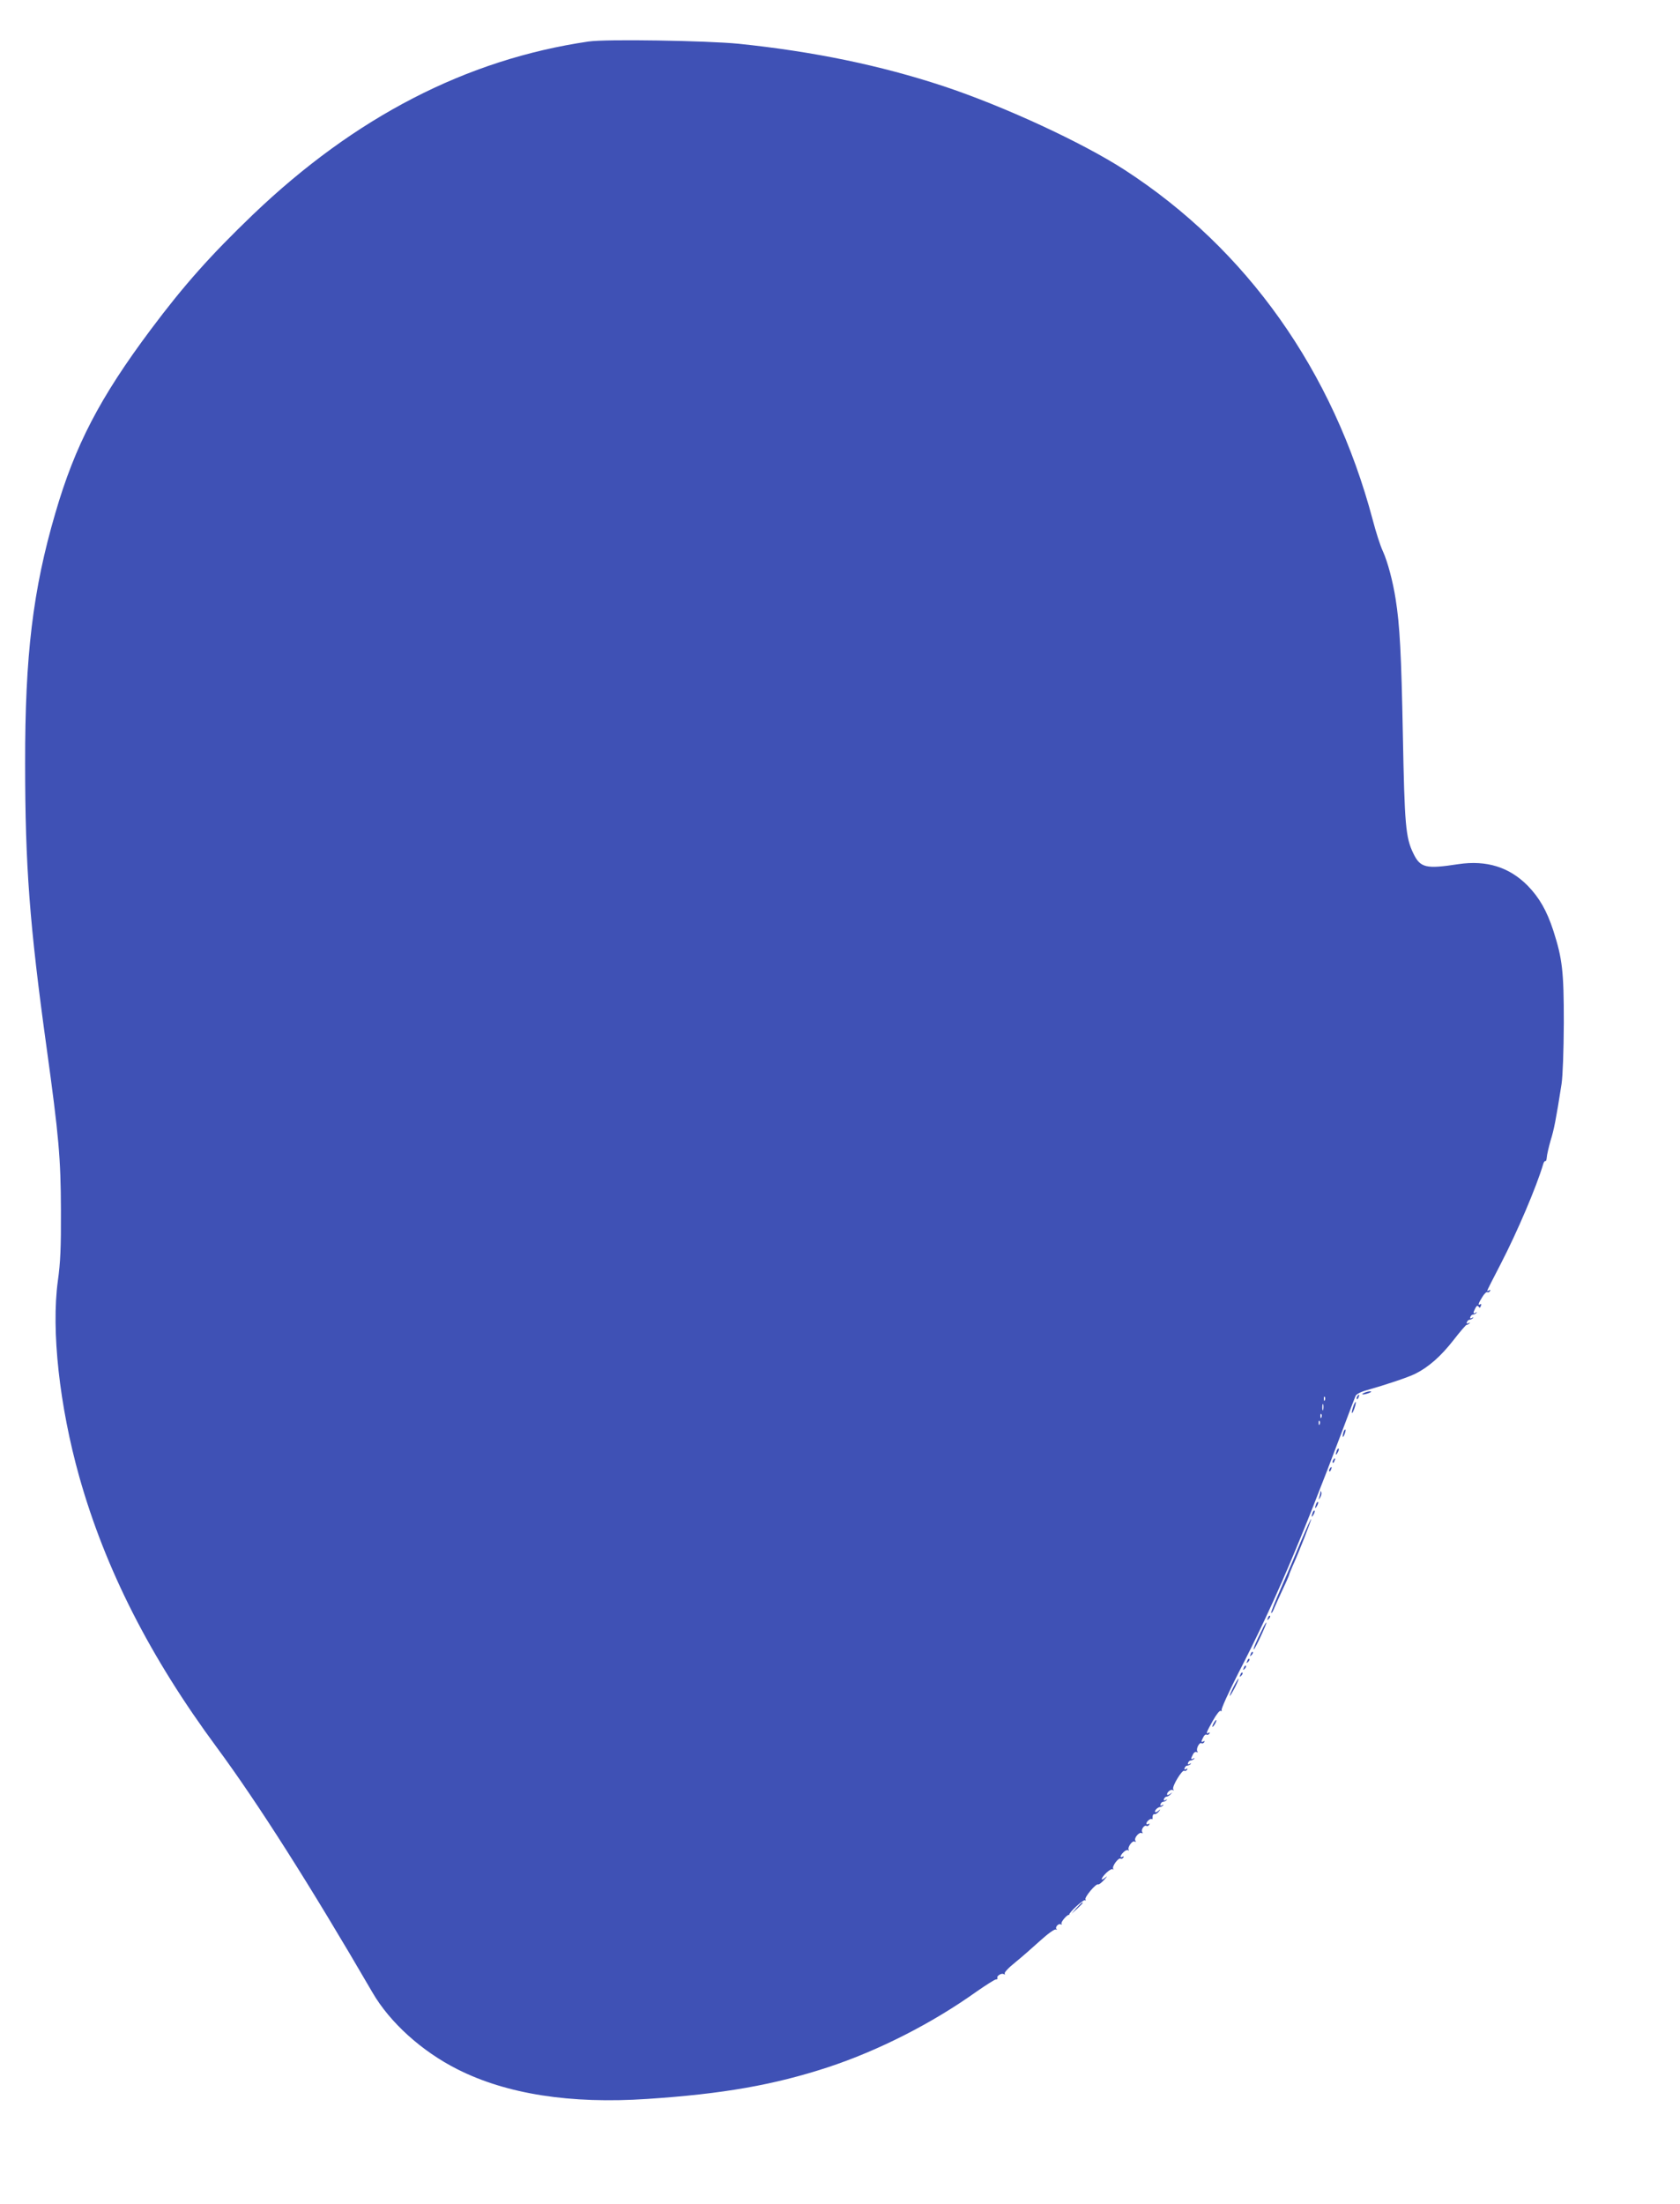 <?xml version="1.0" standalone="no"?>
<!DOCTYPE svg PUBLIC "-//W3C//DTD SVG 20010904//EN"
 "http://www.w3.org/TR/2001/REC-SVG-20010904/DTD/svg10.dtd">
<svg version="1.0" xmlns="http://www.w3.org/2000/svg"
 width="976pt" height="1280pt" viewBox="0 0 976 1280"
 preserveAspectRatio="xMidYMid meet">
<g transform="translate(0,1280) scale(0.1,-0.1)"
fill="#3f51b5" stroke="none">
<path d="M3420 12559 c-711 -104 -1358 -439 -1950 -1005 -246 -236 -401 -410
-594 -668 -296 -396 -440 -672 -555 -1068 -130 -444 -176 -826 -175 -1453 0
-592 26 -937 124 -1645 72 -521 83 -647 84 -950 1 -217 -3 -304 -18 -410 -39
-287 9 -726 125 -1139 151 -535 410 -1045 799 -1571 239 -324 543 -802 904
-1423 101 -174 287 -342 494 -446 285 -144 656 -202 1102 -172 440 29 735 81
1050 184 294 97 605 255 864 440 55 38 105 70 112 70 7 0 11 4 9 8 -8 11 23
31 36 23 7 -4 9 -3 6 3 -4 6 23 35 61 65 37 30 102 87 146 127 44 40 83 68 90
64 6 -3 8 -3 4 2 -11 11 12 36 25 28 5 -3 7 -2 4 4 -6 9 35 56 44 51 2 -2 3
-1 1 1 -5 10 82 90 91 84 6 -3 7 -1 3 5 -7 12 62 95 74 87 4 -2 20 10 36 28
16 18 19 24 7 13 -33 -27 -28 -5 5 27 16 15 32 24 37 20 4 -5 5 -3 2 3 -8 14
31 66 43 59 5 -3 12 0 16 6 4 8 3 9 -4 5 -19 -11 -14 9 6 27 10 10 22 14 27
10 4 -5 5 -3 2 3 -8 15 22 56 35 48 7 -5 8 -2 4 5 -10 15 23 53 37 44 6 -3 7
-1 3 6 -9 14 12 43 24 36 5 -3 12 0 16 6 4 8 3 9 -4 5 -7 -4 -12 -3 -12 2 0
13 25 33 32 26 3 -3 5 3 4 13 0 10 4 17 11 16 6 -1 17 5 25 15 12 15 11 16 -4
3 -11 -8 -18 -9 -18 -3 0 11 19 27 32 27 3 0 10 4 15 9 5 5 2 6 -6 1 -9 -5
-12 -3 -9 6 3 8 10 14 15 14 6 0 15 4 20 9 5 5 2 6 -6 1 -9 -5 -12 -3 -9 6 3
8 10 14 16 14 6 0 17 7 24 15 11 12 11 12 -4 1 -10 -7 -18 -9 -18 -3 0 15 26
33 35 24 5 -4 5 -1 1 6 -9 15 52 115 64 107 5 -3 12 0 16 6 5 8 3 9 -6 4 -8
-5 -11 -3 -8 6 3 8 10 14 15 14 6 0 15 4 20 9 5 5 2 6 -6 1 -9 -5 -12 -3 -9 6
3 8 10 14 15 14 6 0 15 4 20 9 5 5 3 6 -5 2 -15 -9 -15 -1 -1 25 5 11 15 16
21 13 7 -4 8 -3 4 4 -9 14 12 55 24 47 5 -3 12 0 16 6 4 8 3 9 -4 5 -15 -9
-15 -1 -1 25 5 11 14 17 19 14 5 -3 12 0 16 6 4 8 3 9 -4 5 -19 -11 -14 2 24
70 21 37 40 61 46 57 6 -3 8 -1 5 4 -4 6 40 103 97 215 206 399 355 748 606
1413 37 99 71 188 75 197 4 10 30 24 63 33 113 32 245 76 286 97 76 38 148
102 219 193 38 49 73 90 77 90 5 0 12 4 17 9 5 5 2 6 -6 1 -9 -5 -12 -3 -9 6
3 8 10 14 16 14 5 0 14 4 19 9 5 5 2 6 -6 1 -9 -5 -12 -3 -9 6 3 8 10 14 16
14 5 0 14 4 19 9 5 5 3 6 -4 2 -16 -9 -16 -1 -2 26 8 15 13 17 19 9 5 -9 9 -8
13 4 4 9 3 13 -3 10 -16 -10 -12 5 11 41 11 19 25 32 29 29 5 -3 12 0 16 6 4
8 3 9 -4 5 -7 -4 -12 -5 -12 -2 0 2 36 74 80 158 94 182 206 444 245 576 3 12
9 20 13 18 4 -2 7 8 8 22 1 15 11 58 22 97 20 64 31 119 64 330 7 49 12 186
13 355 0 298 -8 370 -61 535 -38 116 -81 191 -149 261 -107 108 -239 149 -402
125 -190 -29 -222 -22 -263 64 -44 91 -50 164 -60 685 -9 469 -18 641 -42 790
-16 103 -46 216 -74 278 -15 31 -41 113 -59 182 -230 866 -731 1573 -1441
2033 -247 160 -704 371 -1054 487 -367 121 -754 201 -1190 246 -183 18 -773
28 -870 13z m4277 -7891 c-3 -8 -6 -5 -6 6 -1 11 2 17 5 13 3 -3 4 -12 1 -19z
m-10 -55 c-3 -10 -5 -4 -5 12 0 17 2 24 5 18 2 -7 2 -21 0 -30z m-10 -45 c-3
-8 -6 -5 -6 6 -1 11 2 17 5 13 3 -3 4 -12 1 -19z m-10 -40 c-3 -8 -6 -5 -6 6
-1 11 2 17 5 13 3 -3 4 -12 1 -19z"/>
<path d="M7925 4710 c-13 -5 -14 -9 -5 -9 8 0 24 4 35 9 13 5 14 9 5 9 -8 0
-24 -4 -35 -9z"/>
<path d="M7885 4689 c-4 -6 -5 -12 -2 -15 2 -3 7 2 10 11 7 17 1 20 -8 4z"/>
<path d="M7861 4629 c-6 -18 -9 -34 -7 -36 2 -2 9 10 15 28 6 18 9 34 7 36 -2
2 -9 -10 -15 -28z"/>
<path d="M7806 4485 c-3 -9 -6 -22 -5 -28 0 -7 5 -1 10 12 5 13 8 26 5 28 -2
2 -6 -3 -10 -12z"/>
<path d="M7766 4375 c-9 -26 -7 -32 5 -12 6 10 9 21 6 23 -2 3 -7 -2 -11 -11z"/>
<path d="M7745 4319 c-4 -6 -5 -12 -2 -15 2 -3 7 2 10 11 7 17 1 20 -8 4z"/>
<path d="M7725 4269 c-4 -6 -5 -12 -2 -15 2 -3 7 2 10 11 7 17 1 20 -8 4z"/>
<path d="M7671 4133 c-1 -6 -4 -20 -7 -30 -5 -17 -5 -17 6 0 6 10 9 23 6 30
-3 9 -5 9 -5 0z"/>
<path d="M7646 4065 c-9 -26 -7 -32 5 -12 6 10 9 21 6 23 -2 3 -7 -2 -11 -11z"/>
<path d="M7626 4015 c-9 -26 -7 -32 5 -12 6 10 9 21 6 23 -2 3 -7 -2 -11 -11z"/>
<path d="M7560 3853 c-29 -71 -81 -193 -116 -272 -35 -80 -62 -147 -59 -149 2
-3 9 6 14 19 5 13 28 63 50 111 23 48 41 90 41 93 0 3 9 24 19 48 33 71 111
270 108 274 -2 2 -27 -54 -57 -124z"/>
<path d="M7366 3403 c-6 -14 -5 -15 5 -6 7 7 10 15 7 18 -3 3 -9 -2 -12 -12z"/>
<path d="M7331 3332 c-34 -67 -52 -112 -47 -112 7 0 77 152 73 156 -2 2 -14
-18 -26 -44z"/>
<path d="M7266 3193 c-6 -14 -5 -15 5 -6 7 7 10 15 7 18 -3 3 -9 -2 -12 -12z"/>
<path d="M7246 3153 c-6 -14 -5 -15 5 -6 7 7 10 15 7 18 -3 3 -9 -2 -12 -12z"/>
<path d="M7226 3113 c-6 -14 -5 -15 5 -6 7 7 10 15 7 18 -3 3 -9 -2 -12 -12z"/>
<path d="M7206 3073 c-6 -14 -5 -15 5 -6 7 7 10 15 7 18 -3 3 -9 -2 -12 -12z"/>
<path d="M7165 3000 c-14 -27 -23 -50 -20 -50 2 0 16 23 30 50 14 28 23 50 20
50 -2 0 -16 -22 -30 -50z"/>
<path d="M7050 2790 c-6 -11 -8 -20 -6 -20 3 0 10 9 16 20 6 11 8 20 6 20 -3
0 -10 -9 -16 -20z"/>
<path d="M6254 1718 l-29 -33 33 29 c17 17 32 31 32 33 0 8 -8 1 -36 -29z"/>
</g>
</svg>
